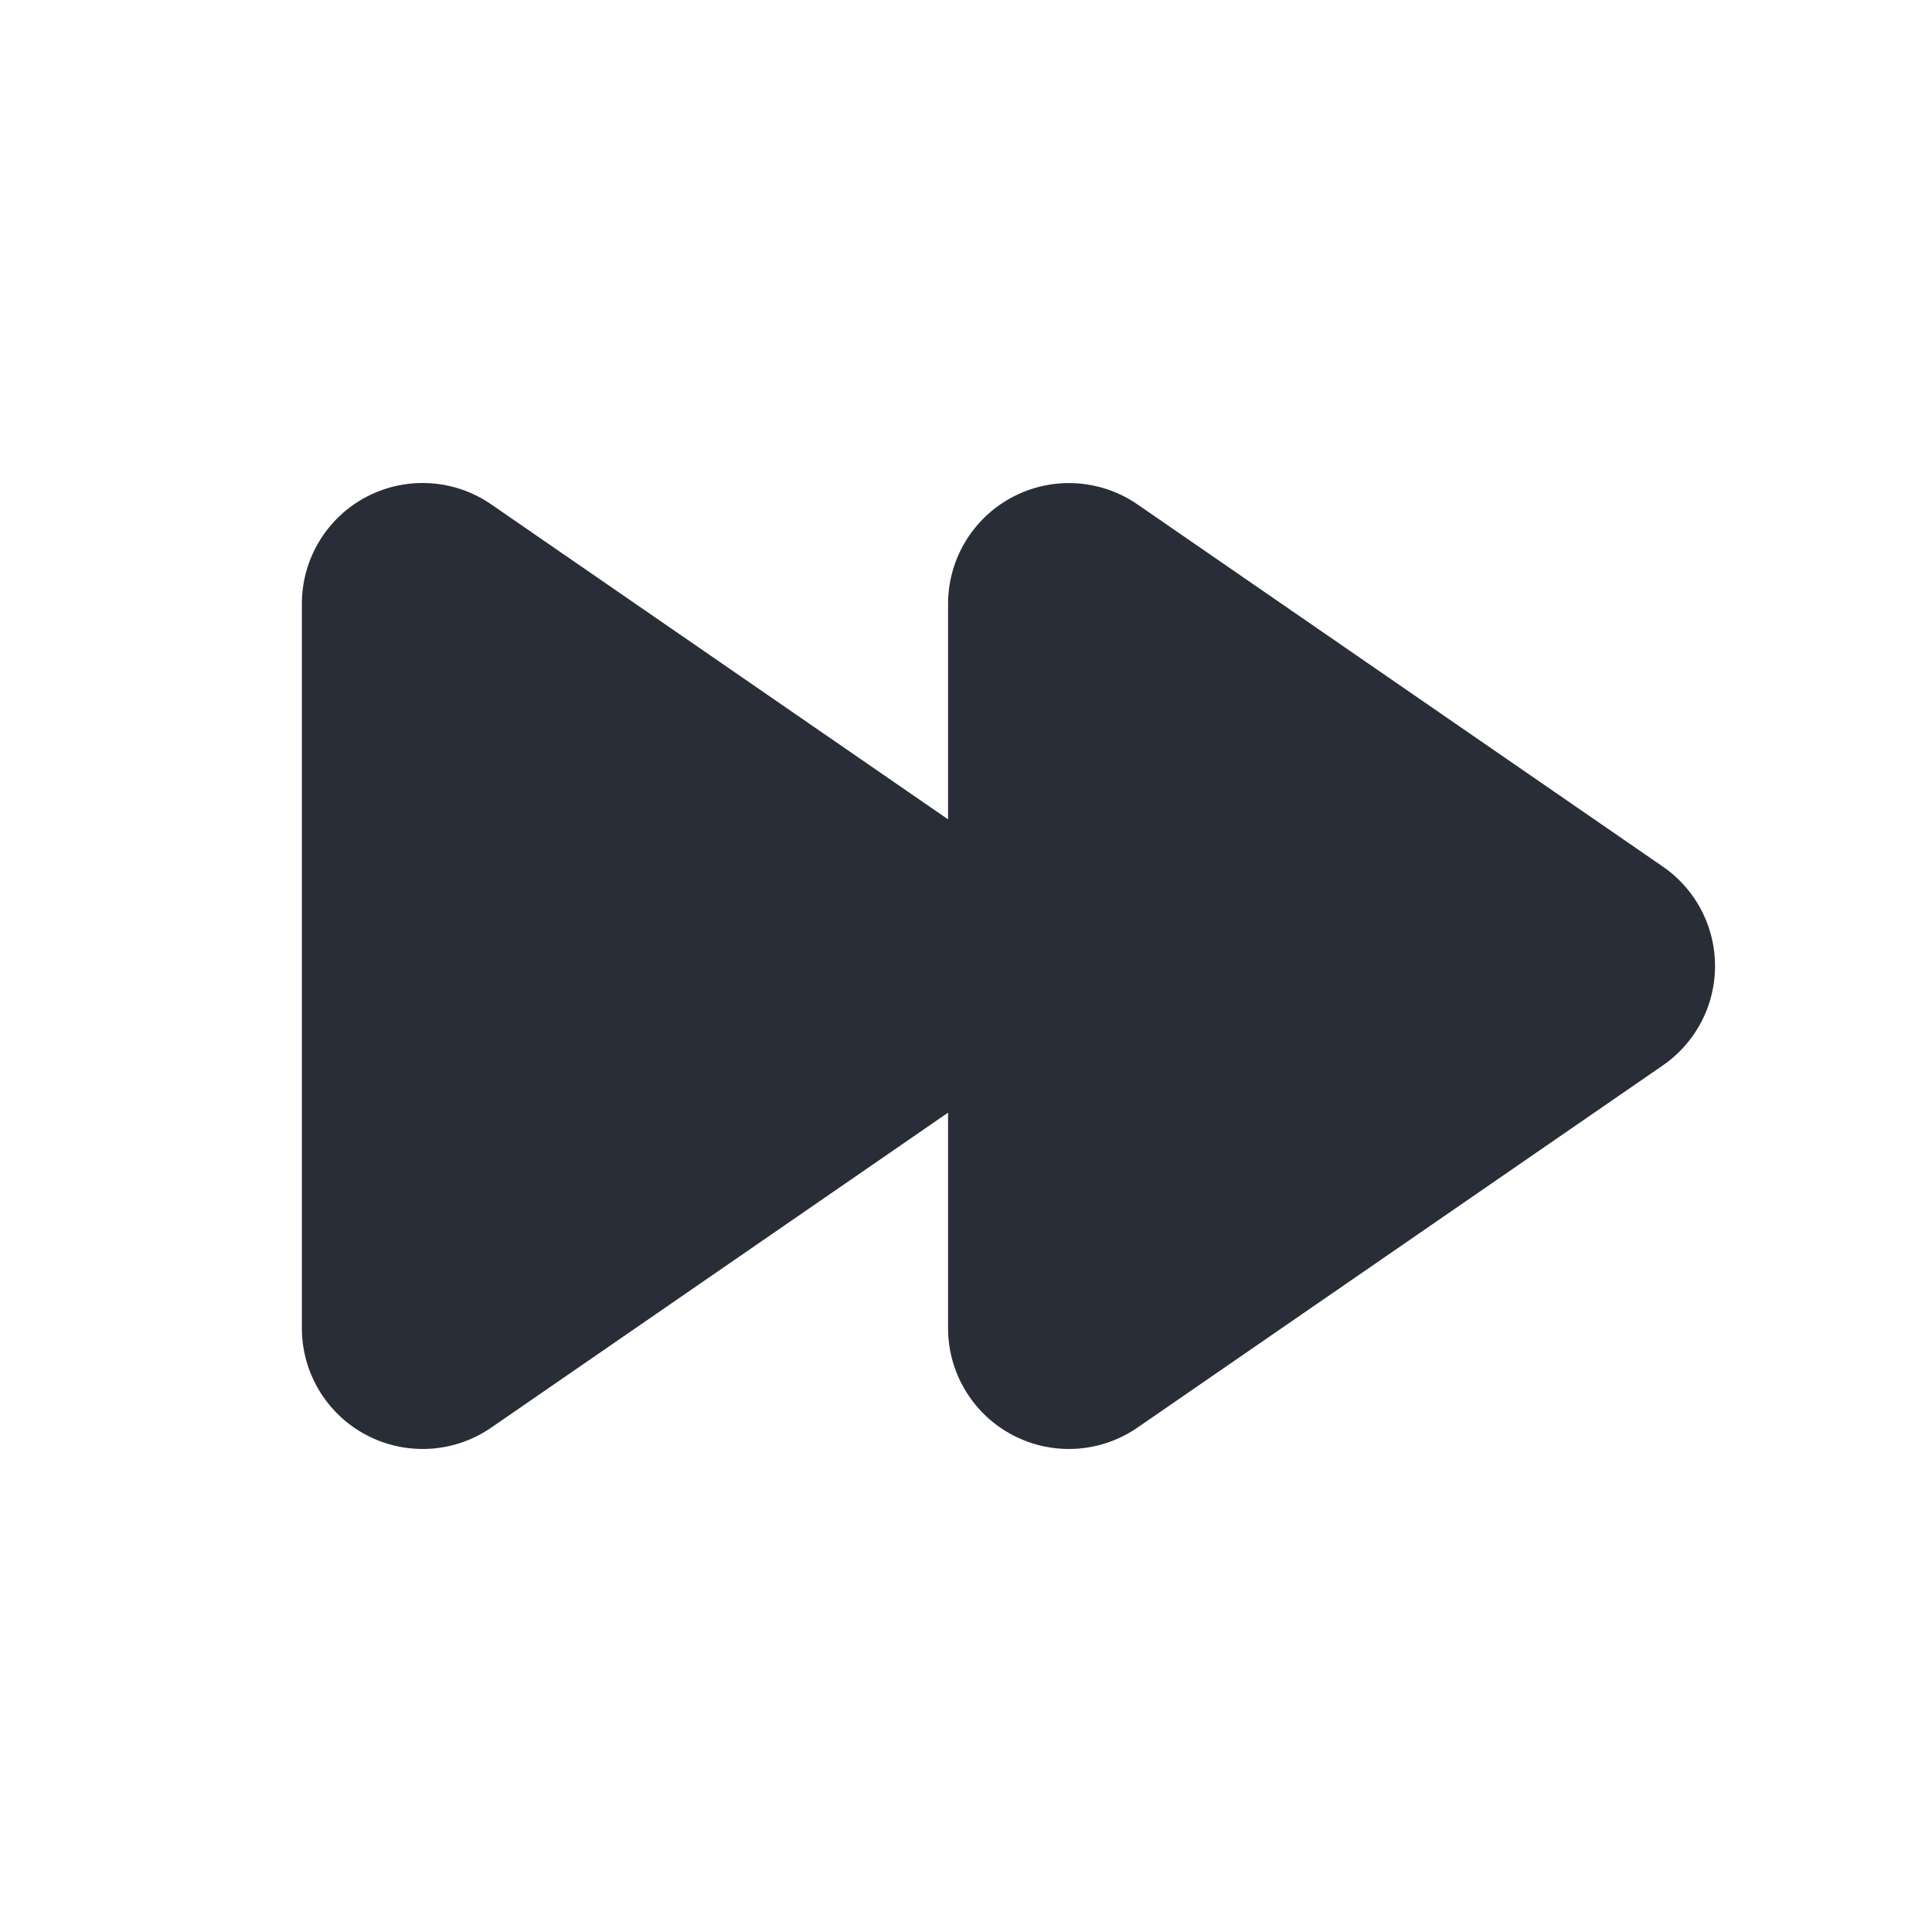 <svg xmlns="http://www.w3.org/2000/svg" id="av-fast-forward-solid-32" width="32" height="32" viewBox="0 0 32 32"><g fill="none" fill-rule="evenodd" class="symbols"><g fill="#282D37" class="fast-forward-solid"><path d="M18.838 8.353A2.002 2.002 0 0 0 15.703 10v3.571L8.135 8.353a2.003 2.003 0 0 0-2.065-.124A2.001 2.001 0 0 0 5 10v12a2.001 2.001 0 0 0 3.135 1.647l7.568-5.218V22a2.001 2.001 0 0 0 3.135 1.647l8.703-6a2 2 0 0 0 0-3.294l-8.703-6Z" class="color"/></g></g></svg>